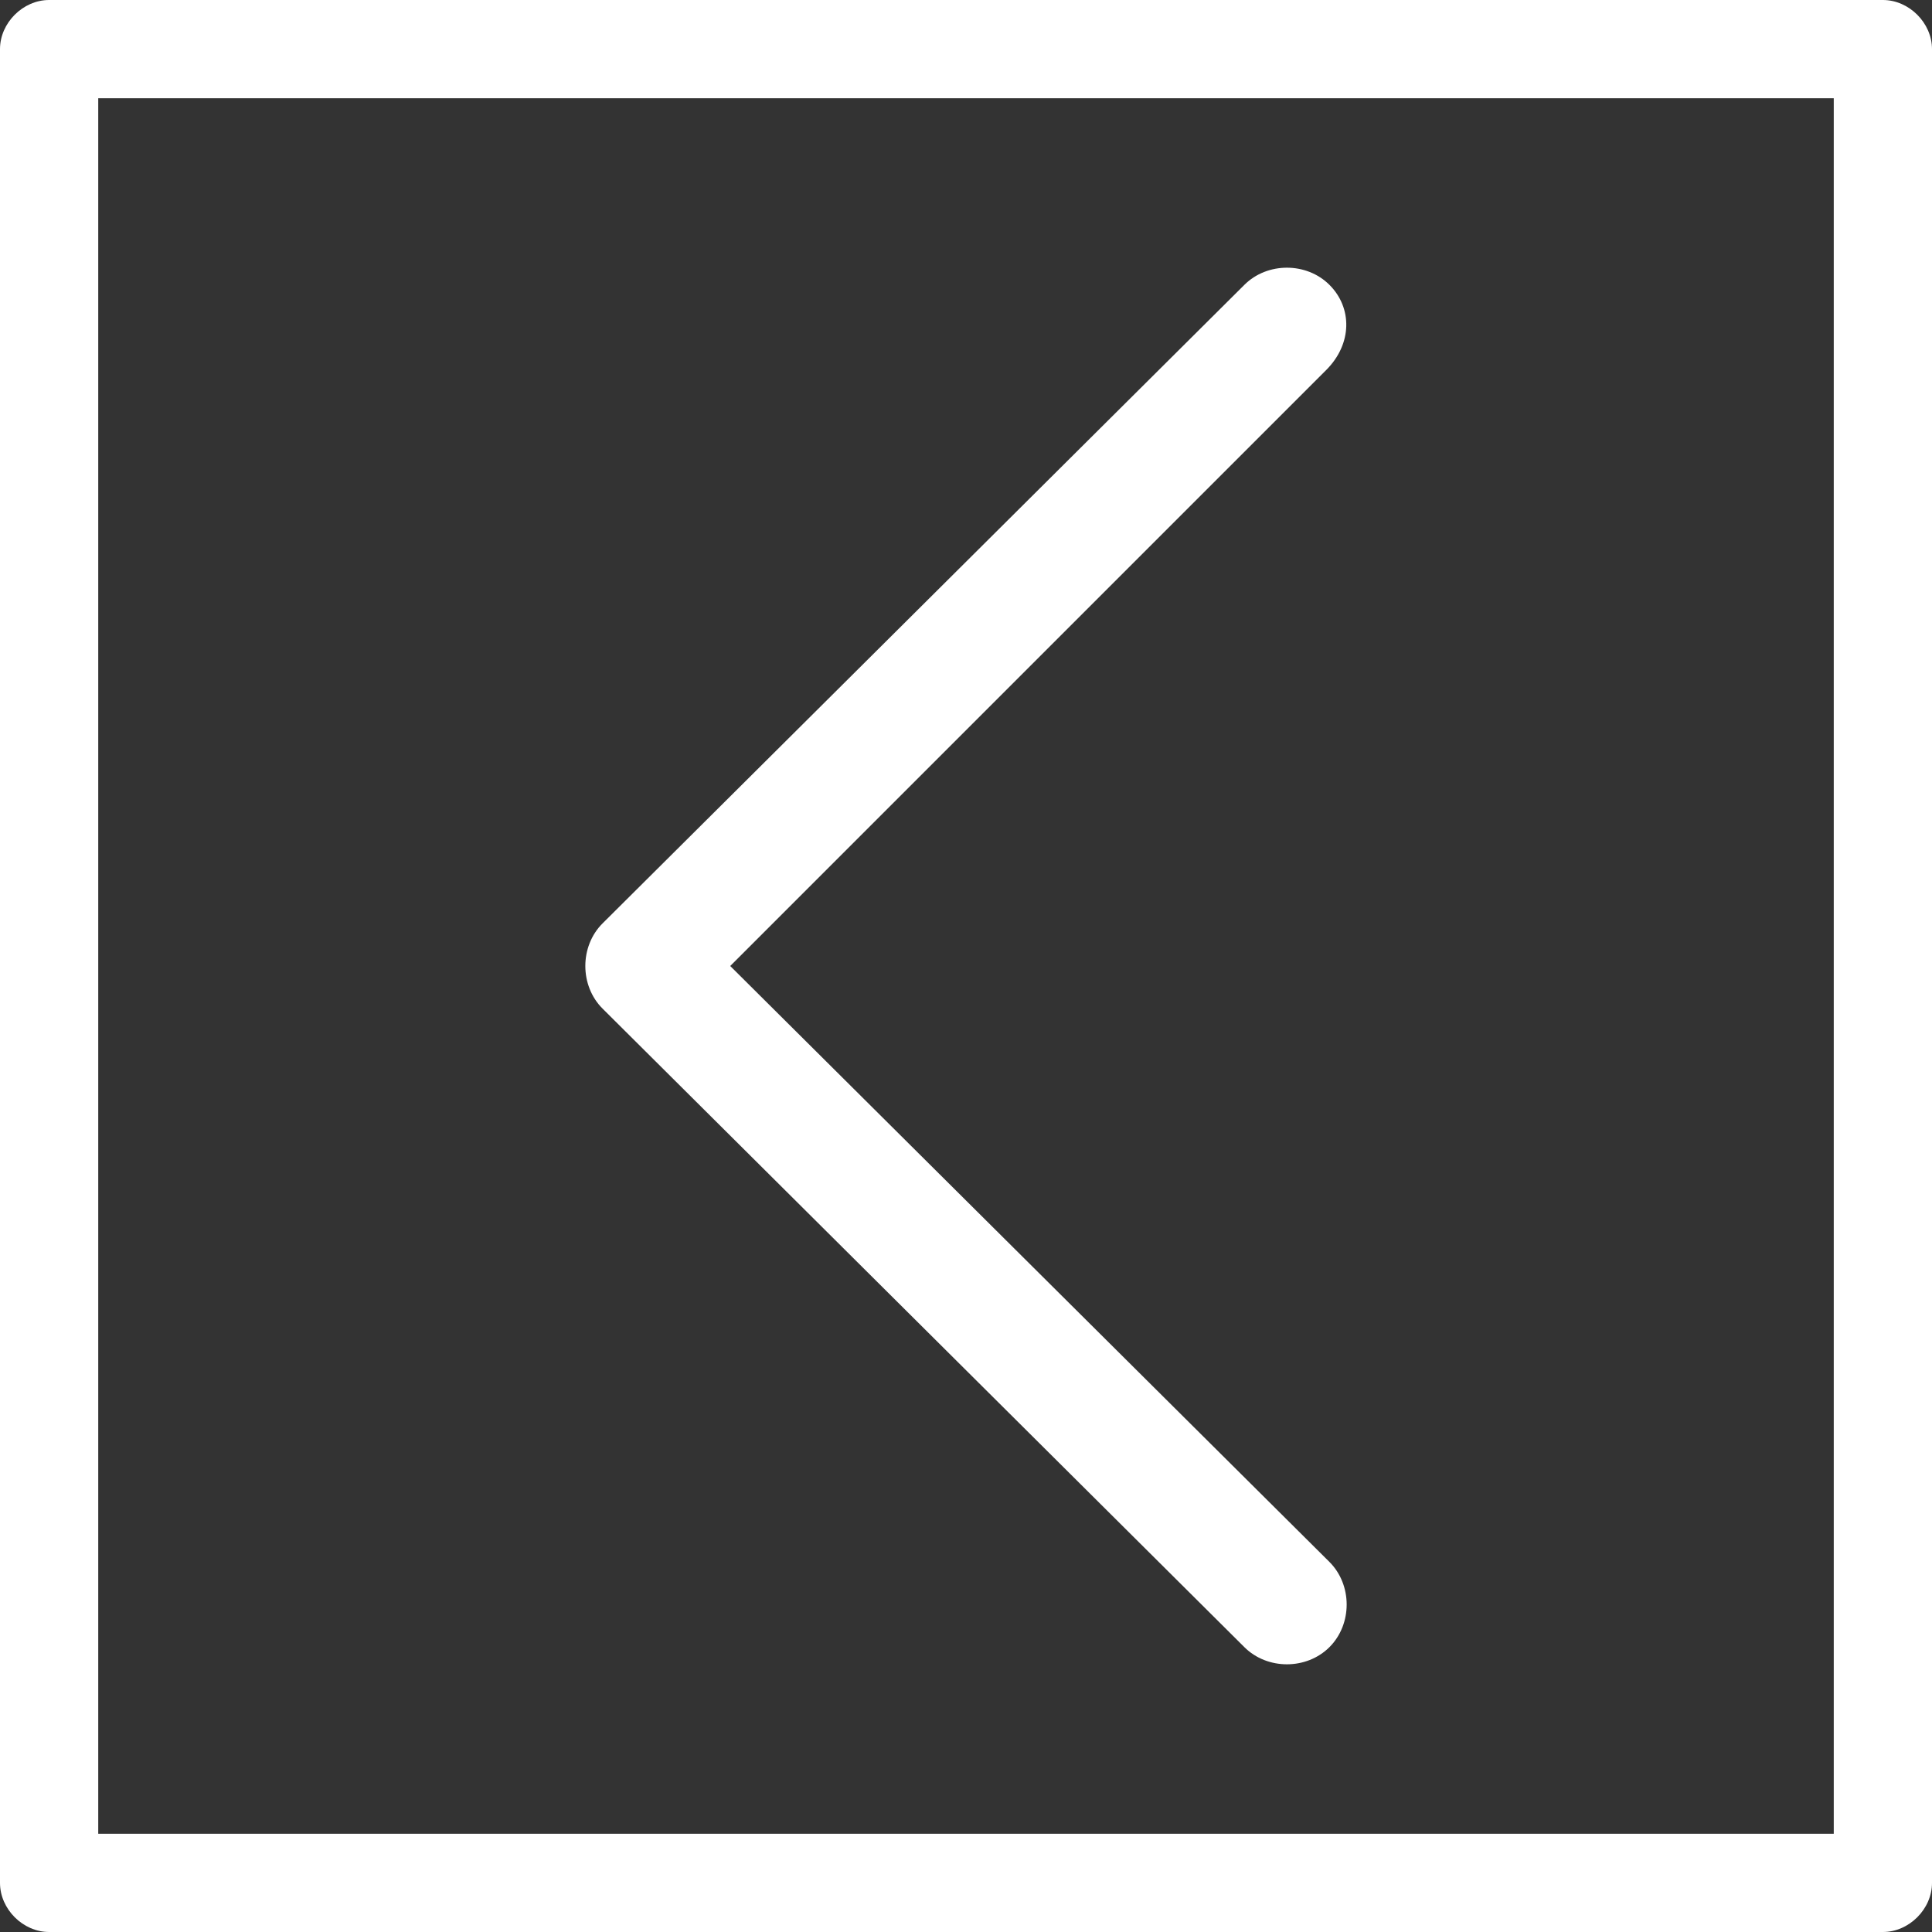 <?xml version="1.0" encoding="utf-8"?>
<!-- Generator: Adobe Illustrator 25.4.1, SVG Export Plug-In . SVG Version: 6.00 Build 0)  -->
<svg version="1.1" id="Line" xmlns="http://www.w3.org/2000/svg" xmlns:xlink="http://www.w3.org/1999/xlink" x="0px" y="0px"
	 width="59px" height="59px" viewBox="0 0 59 59" style="enable-background:new 0 0 59 59;" xml:space="preserve">
<rect x="0" y="0" width="59" height="59" fill="#333333" stroke="none"/>
<style type="text/css">
	.st0{fill:#FFFFFF;}
</style>
<path class="st0" d="M1.5,59l56,0c0.8,0,1.5-0.7,1.5-1.5l0-56C59,0.7,58.3,0,57.5,0l-56,0C0.7,0,0,0.7,0,1.5l0,56
	C0,58.3,0.7,59,1.5,59z M3,3l53,0l0,53L3,56L3,3z"/>
<path class="st0" d="M40.6,8.7c-0.7-0.7-1.9-0.7-2.6,0c0,0,0,0,0,0L18.4,28.2c-0.7,0.7-0.7,1.9,0,2.6c0,0,0,0,0,0L38,50.3
	c0.7,0.7,1.9,0.7,2.6,0s0.7-1.9,0-2.6L22.3,29.5l18.2-18.2C41.3,10.5,41.3,9.4,40.6,8.7C40.6,8.7,40.6,8.7,40.6,8.7z"/>
</svg>
